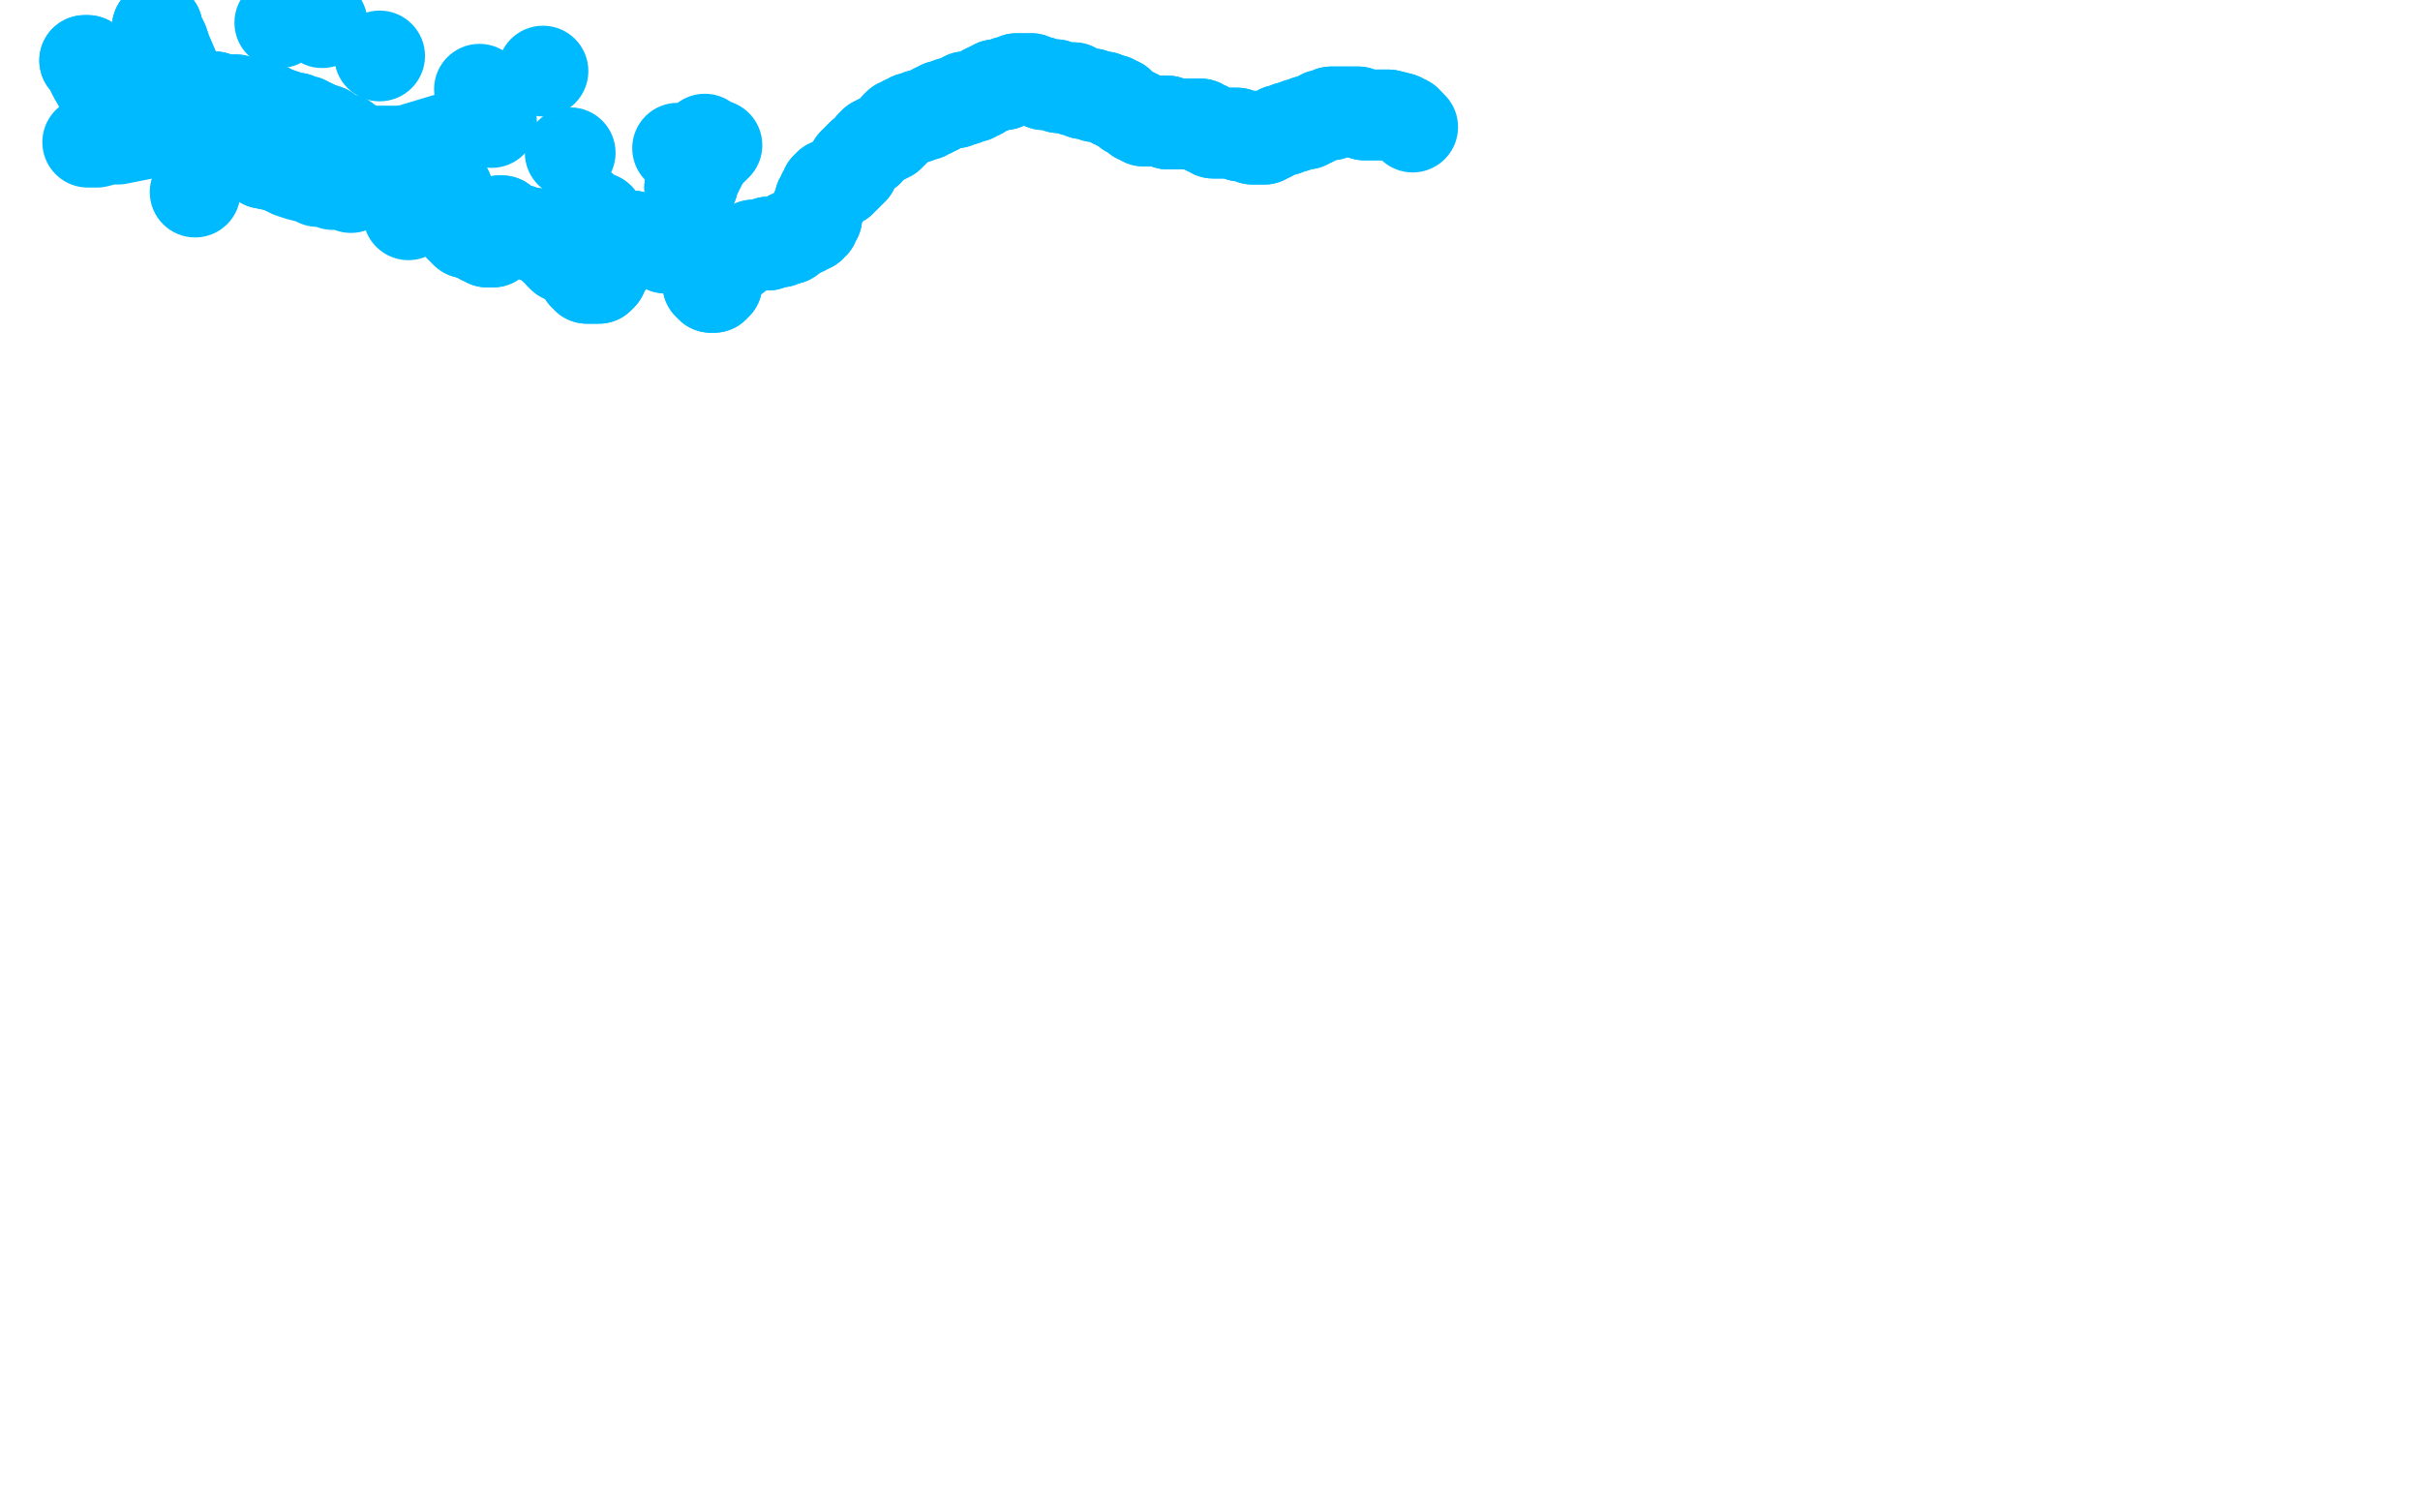 <?xml version="1.0" standalone="no"?>
<!DOCTYPE svg PUBLIC "-//W3C//DTD SVG 1.1//EN"
"http://www.w3.org/Graphics/SVG/1.1/DTD/svg11.dtd">

<svg width="800" height="500" version="1.1" xmlns="http://www.w3.org/2000/svg" xmlns:xlink="http://www.w3.org/1999/xlink" style="stroke-antialiasing: false"><desc>This SVG has been created on https://colorillo.com/</desc><rect x='0' y='0' width='800' height='500' style='fill: rgb(255,255,255); stroke-width:0' /><polyline points="29,47 30,47 30,47 32,47 32,47 36,46 36,46 39,46 39,46 54,43 54,43 56,42 56,42 57,41 57,41" style="fill: none; stroke: #00baff; stroke-width: 30; stroke-linejoin: round; stroke-linecap: round; stroke-antialiasing: false; stroke-antialias: 0; opacity: 1.0"/>
<polyline points="28,20 28,20 28,20 29,20 29,20 30,23 30,23 31,25 31,25 35,32 35,32 39,35 39,35 40,36 40,36 45,38 45,38 46,38 46,38 49,39 49,39 52,39 55,39 56,39 57,39 58,39 60,39 60,39 62,39 62,39 62,39 64,39 64,39 65,40 66,40 68,41 69,42 70,43 73,45 74,45 78,48 79,49 81,50 85,52 87,54 92,55" style="fill: none; stroke: #00baff; stroke-width: 30; stroke-linejoin: round; stroke-linecap: round; stroke-antialiasing: false; stroke-antialias: 0; opacity: 1.0"/>
<polyline points="28,20 28,20 28,20 29,20 29,20 30,23 30,23 31,25 31,25 35,32 35,32 39,35 39,35 40,36 40,36 45,38 45,38 46,38 46,38 49,39 52,39 55,39 56,39 57,39 58,39 60,39 60,39 62,39 62,39 62,39 64,39 64,39 65,40 66,40 68,41 69,42 70,43 73,45 74,45 78,48 79,49 81,50 85,52 87,54 92,55 96,57 99,58 103,59 105,60 108,60 110,61 112,61 114,61 116,62 116,62" style="fill: none; stroke: #00baff; stroke-width: 30; stroke-linejoin: round; stroke-linecap: round; stroke-antialiasing: false; stroke-antialias: 0; opacity: 1.0"/>
<circle cx="64.5" cy="63.5" r="15" style="fill: #00baff; stroke-antialiasing: false; stroke-antialias: 0; opacity: 1.0"/>
<polyline points="52,9 52,10 52,10 52,10 52,10 54,14 54,14 55,17 55,17 58,24 58,24 59,26 59,26 61,29 61,29 61,30 61,30 62,31 62,31 63,32 63,32 64,32 64,32 65,32 65,32 66,32 66,32 68,32 71,32 72,33 74,33 75,33 78,33 81,34 84,35 85,35 89,36 91,37 94,38 95,39 96,39 97,39 98,39 98,39 99,40 100,40 101,40 102,41 103,41 105,42 108,43 109,44 110,45 113,46 114,46 115,47 117,48 117,49 119,49 119,50 120,50 121,50 121,50" style="fill: none; stroke: #00baff; stroke-width: 30; stroke-linejoin: round; stroke-linecap: round; stroke-antialiasing: false; stroke-antialias: 0; opacity: 1.0"/>
<polyline points="52,9 52,10 52,10 52,10 52,10 54,14 54,14 55,17 55,17 58,24 58,24 59,26 59,26 61,29 61,29 61,30 61,30 62,31 62,31 63,32 63,32 64,32 64,32 65,32 65,32 66,32 68,32 71,32 72,33 74,33 75,33 78,33 81,34 84,35 85,35 89,36 91,37 94,38 95,39 96,39 97,39 98,39 98,39 99,40 100,40 101,40 102,41 103,41 105,42 108,43 109,44 110,45 113,46 114,46 115,47 117,48 117,49 119,49 119,50 120,50 121,50 121,50 121,50 121,50 122,50 122,50 123,50 123,50 127,52 128,53 129,55 130,58 133,63 135,71" style="fill: none; stroke: #00baff; stroke-width: 30; stroke-linejoin: round; stroke-linecap: round; stroke-antialiasing: false; stroke-antialias: 0; opacity: 1.0"/>
<polyline points="86,45 86,45 86,45 86,45 86,45 87,46 87,46 88,47 88,47 88,49 88,49 89,50 89,50 89,51 89,51 90,51 90,51 90,51 90,51 90,51 90,51 91,52 91,52 91,52 91,52 92,52 92,53 93,53 93,53 94,54 94,54 95,54 96,54 96,54 97,54 98,54 98,54 99,54 99,54 100,54 100,54 101,54 102,54 102,54 103,54 103,54 104,54 105,54 105,54 107,54 107,54 108,54 109,54 110,54 111,54 111,53 112,53 113,53 115,52 116,51 117,51 118,51 120,51 121,51 122,50 123,50 125,50 126,50 128,50 128,50 129,50 131,50 132,50 133,50 133,50 134,50 136,50 136,51 137,51 138,52 139,53 140,54 141,55 142,56 143,57 145,58 146,59 146,61 147,62 148,63 148,65 149,67 149,68 149,70 150,72 151,73 152,74 152,75 153,76 154,77 155,77 156,77 157,78 158,78 159,78 159,79 159,79 159,79 159,79 160,79 160,79 160,79 160,79 160,79 161,79 161,79 161,79 161,79 161,79 161,79 161,79 161,80 161,80 161,80 162,80 162,80 162,80 162,80 162,80 162,80 162,80 162,80 162,80 163,80 163,80 163,79 163,79 163,79 163,79 163,79 163,79 164,78 164,78 164,78 164,78 164,78 164,78 164,78 164,78 164,78 164,77 164,77 164,77 164,77 164,76 164,76 164,75 164,75 164,75 165,75 165,74 165,74 165,74 165,74 165,74 165,74 165,74 165,74 165,73 165,73 165,73 165,73 165,73 165,73 165,73 166,73 166,74 166,74 166,74 166,74 166,74 167,74 167,74 167,74 167,74 167,74 167,75 167,75 168,75 168,75 168,75 168,75 168,75 168,75 168,75 168,75 169,75 169,75 170,76 170,76 170,76 170,76 171,76 171,76 172,76 172,77 172,77 172,77 173,77 173,77 174,77 174,77 174,77 174,77 174,77 175,77 175,77 175,77 175,77 176,77 176,78 176,78 176,78 176,78 176,78 176,78 176,78 177,78 177,78 177,78 177,78 177,78 178,78 178,78 178,78 178,78 178,78 178,78 178,78 178,78 178,78 179,78 179,78 179,78 179,78 179,78 179,78 179,78 179,78 179,78 179,78 180,78 180,79 180,79 180,79 180,79 181,80 181,80 181,80 182,81 183,81 183,82 183,82 184,82 185,83 185,83 185,83 185,84 186,84 186,84 186,85 187,85 187,85 187,85 188,85 188,86 188,86 188,86 189,86 189,86 189,86 189,86 190,86 190,87 190,87 191,87 191,87 191,88 191,88 191,88 191,88 192,88 192,89 192,89 192,89 192,89 192,89 192,89 192,89 192,89 192,89 193,89 193,89 193,90 193,90 193,90 193,90 193,91 194,91 194,91 194,91 194,92 195,92 195,92 196,92 197,92 198,92 198,92 199,91 199,90 200,89 200,87 200,86 200,85 200,83 200,81 200,80 199,79 199,78 199,76 199,75 199,75 199,74 198,73 198,72 197,72 196,72 194,73 192,74 190,75 189,77 187,78 186,79 186,80 186,81 186,81 186,80 187,79 188,78 190,75 191,73 191,72 192,71 192,70 193,70 193,70 193,69 193,69 193,69 193,69 193,70 193,70 194,70 194,70 194,70 194,70 194,71 194,71 195,71 195,71 195,71 196,72 196,72 196,72 196,72 197,72 197,72 197,73 198,73 198,73 198,73 198,73 198,73 198,73 198,73 198,73 199,74 199,74 199,74 199,74 199,74 199,75 200,75 200,75 200,75 201,76 201,76 201,77 202,77 202,77 202,77 203,77 203,78 203,78 203,78 204,78 204,78 204,78 204,78 204,78 205,78 205,78 205,78 205,78 205,78 205,78 205,78 205,78 206,78 206,78 206,78 206,78 207,78 207,78 207,78 208,78 208,78 209,78 209,79 209,79 210,79 210,79 210,79 210,79 210,79 211,79 211,79 211,79 212,79 212,79 212,79 213,79 213,79 213,79 214,79 215,79 216,80 216,80 217,80 217,80 218,81 218,81 219,81 219,81 220,82 220,82 220,82 221,82 221,82 221,82 222,82 222,82 223,82 223,82 223,82 224,82 224,82 225,82 225,82 226,82 227,82 228,82 228,82 228,82 229,82 230,82 230,82 231,82 231,82 231,83 232,83 232,83 233,83 233,83 234,83 234,83 234,83 234,83 234,83 235,83 235,83 235,83 235,83 235,83 235,83 235,83 236,83 236,83 236,83 236,83 236,83 237,83 237,83 237,83 237,83 237,83 237,84 238,85 238,86 238,88 238,89 237,90 237,91 237,92 237,93 237,93 237,93 237,94 237,94 236,95 236,95 236,95 236,95 236,95 236,95 235,95 235,95 235,94 235,94 235,94 234,94 234,94 234,94 234,94 234,94 234,94 234,94 234,93 234,93 234,93 234,92 235,92 235,91 235,91 235,90 235,89 235,89 235,88 235,88 236,87 236,87 236,87 236,87 236,86 237,86 237,86 237,86 237,86 237,86 237,86 237,86 238,86 238,86 239,86 239,86 240,86 240,86 241,86 241,85 242,85 242,85 243,85 244,84 244,83 245,83 245,83 247,82 247,82 248,82 249,81 249,81 249,81 250,81 250,81 251,81 251,81 252,81 252,81 253,81 254,81 254,81 254,80 255,80 255,80 257,80 257,80 257,80 258,80 258,80 259,79 260,79 261,79 261,78 262,78 262,78 263,77 264,77 264,77 265,76 265,76 266,76 266,76 266,75 267,75 267,75 267,75 267,75 267,75 268,75 268,74 268,74 269,74 269,74 269,74 269,73 269,73 269,73 269,73 269,73 269,73 269,73 269,72 270,72 270,72 270,72 270,71 270,71 270,71 270,70 270,69 270,69 271,68 271,67 271,66 272,66 272,65 272,64 272,64 273,63 273,63 273,62 273,62 273,62 274,62 274,62 274,62 274,61 274,61 274,61 275,61 275,61 276,61 276,60 277,60 278,60 278,59 279,59 280,58 280,58 281,57 282,56 282,54 283,53 284,52 285,51 287,50 288,48 289,47 291,46 292,46 294,45 295,44 296,43 296,42 297,41 298,41 299,40 300,40 301,39 302,39 303,39 304,38 305,38 306,38 307,37 308,37 308,37 309,36 310,36 311,35 312,35 314,34 315,34 316,34 317,33 319,33 319,33 319,32 320,32 320,32 321,32 322,32 323,31 323,31 323,31 324,31 324,31 324,31 325,30 327,29 327,29 328,29 329,28 329,28 330,28 331,28 332,28 333,27 334,27 334,27 335,27 336,26 336,26 336,26 337,26 338,26 338,26 339,26 339,26 340,26 340,26 340,26 340,26 341,26 341,26 341,26 342,27 342,27 343,27 343,27 343,27 343,27 344,27 344,27 344,27 345,28 345,28 345,28 345,28 345,28 346,28 346,28 346,28 347,28 348,28 348,28 348,28 349,28 350,29 350,29 350,29 350,29 351,29 351,29 352,29 352,29 353,29 354,29 355,29 355,30 357,30 358,31 358,31 359,31 360,31 361,31 362,32 362,32 363,32 363,32 364,32 365,32 365,32 366,33 367,33 367,33 368,33 368,34 369,34 370,34 370,34 370,34 370,35 371,35 371,35 371,35 371,35 372,36 372,36 372,36 373,37 373,37 373,37 373,37 374,37 375,38 375,38 375,38 375,38 376,38 376,39 377,39 378,39 378,40 379,40 379,40 380,40 380,40 381,40 381,40 382,40 383,40 383,40 384,40 384,40 385,40 385,40 386,40 386,41 387,41 387,41 388,41 388,41 389,41 389,41 390,41 390,41 391,41 391,41 392,41 392,41 393,41 393,41 393,41 393,41 394,41 394,41 394,41 394,41 395,41 395,41 395,41 395,41 395,41 396,41 396,41 397,41 397,42 397,42 398,42 398,42 399,42 399,43 400,43 400,43 400,43 400,43 400,43 400,43 401,43 401,43 401,44 401,44 401,44 401,44 402,44 402,44 402,44 402,44 402,44 402,44 403,44 403,44 403,44 403,44 403,44 403,44 403,44 403,44 403,44 404,44 404,44 404,44 404,44 405,44 405,44 405,44 405,44 406,44 406,44 407,44 407,44 408,44 408,44 408,44 409,44 409,44 410,45 411,45 411,45 412,45 412,45 413,45 414,45 414,46 414,46 414,46 415,46 415,46 415,46 415,46 416,46 416,46 416,46 416,46 417,46 417,46 417,46 417,46 417,46 417,46 417,46 417,46 417,46 418,46 418,46 418,46 418,46 418,45 418,45 418,45 419,45 419,45 420,45 421,44 422,44 423,43 424,43 425,43 426,42 427,42 428,42 429,41 430,41 432,41 432,40 433,40 434,40 434,40 435,39 435,39 436,39 437,38 438,38 439,38 440,38 440,37 440,37 441,37 442,37 442,37 442,37 442,37 442,37 443,37 443,37 443,37 443,37 443,37 444,37 444,37 444,37 445,37 447,37 449,37 451,38 453,38 457,38 459,38 463,39 465,40" style="fill: none; stroke: #00baff; stroke-width: 30; stroke-linejoin: round; stroke-linecap: round; stroke-antialiasing: false; stroke-antialias: 0; opacity: 1.0"/>
<polyline points="86,45 86,45 86,45 86,45 86,45 87,46 87,46 88,47 88,47 88,49 88,49 89,50 89,50 89,51 89,51 90,51 90,51 90,51 90,51 90,51 90,51 91,52 91,52 91,52 92,52 92,53 93,53 93,53 94,54 94,54 95,54 96,54 96,54 97,54 98,54 98,54 99,54 99,54 100,54 100,54 101,54 102,54 102,54 103,54 103,54 104,54 105,54 105,54 107,54 107,54 108,54 109,54 110,54 111,54 111,53 112,53 113,53 115,52 116,51 117,51 118,51 120,51 121,51 122,50 123,50 125,50 126,50 128,50 128,50 129,50 131,50 132,50 133,50 133,50 134,50 136,50 136,51 137,51 138,52 139,53 140,54 141,55 142,56 143,57 145,58 146,59 146,61 147,62 148,63 148,65 149,67 149,68 149,70 150,72 151,73 152,74 152,75 153,76 154,77 155,77 156,77 157,78 158,78 159,78 159,79 159,79 159,79 159,79 160,79 160,79 160,79 160,79 160,79 161,79 161,79 161,79 161,79 161,79 161,79 161,79 161,80 161,80 161,80 162,80 162,80 162,80 162,80 162,80 162,80 162,80 162,80 162,80 163,80 163,80 163,79 163,79 163,79 163,79 163,79 163,79 164,78 164,78 164,78 164,78 164,78 164,78 164,78 164,78 164,78 164,77 164,77 164,77 164,77 164,76 164,76 164,75 164,75 164,75 165,75 165,74 165,74 165,74 165,74 165,74 165,74 165,74 165,74 165,73 165,73 165,73 165,73 165,73 165,73 165,73 166,73 166,74 166,74 166,74 166,74 166,74 167,74 167,74 167,74 167,74 167,74 167,75 167,75 168,75 168,75 168,75 168,75 168,75 168,75 168,75 168,75 169,75 169,75 170,76 170,76 170,76 170,76 171,76 171,76 172,76 172,77 172,77 172,77 173,77 173,77 174,77 174,77 174,77 174,77 174,77 175,77 175,77 175,77 175,77 176,77 176,78 176,78 176,78 176,78 176,78 176,78 176,78 177,78 177,78 177,78 177,78 177,78 178,78 178,78 178,78 178,78 178,78 178,78 178,78 178,78 178,78 179,78 179,78 179,78 179,78 179,78 179,78 179,78 179,78 179,78 179,78 180,78 180,79 180,79 180,79 180,79 181,80 181,80 181,80 182,81 183,81 183,82 183,82 184,82 185,83 185,83 185,83 185,84 186,84 186,84 186,85 187,85 187,85 187,85 188,85 188,86 188,86 188,86 189,86 189,86 189,86 189,86 190,86 190,87 190,87 191,87 191,87 191,88 191,88 191,88 191,88 192,88 192,89 192,89 192,89 192,89 192,89 192,89 192,89 192,89 192,89 193,89 193,89 193,90 193,90 193,90 193,90 193,91 194,91 194,91 194,91 194,92 195,92 195,92 196,92 197,92 198,92 198,92 199,91 199,90 200,89 200,87 200,86 200,85 200,83 200,81 200,80 199,79 199,78 199,76 199,75 199,75 199,74 198,73 198,72 197,72 196,72 194,73 192,74 190,75 189,77 187,78 186,79 186,80 186,81 186,81 186,80 187,79 188,78 190,75 191,73 191,72 192,71 192,70 193,70 193,70 193,69 193,69 193,69 193,69 193,70 193,70 194,70 194,70 194,70 194,70 194,71 194,71 195,71 195,71 195,71 196,72 196,72 196,72 196,72 197,72 197,72 197,73 198,73 198,73 198,73 198,73 198,73 198,73 198,73 198,73 199,74 199,74 199,74 199,74 199,74 199,75 200,75 200,75 200,75 201,76 201,76 201,77 202,77 202,77 202,77 203,77 203,78 203,78 203,78 204,78 204,78 204,78 204,78 204,78 205,78 205,78 205,78 205,78 205,78 205,78 205,78 205,78 206,78 206,78 206,78 206,78 207,78 207,78 207,78 208,78 208,78 209,78 209,79 209,79 210,79 210,79 210,79 210,79 210,79 211,79 211,79 211,79 212,79 212,79 212,79 213,79 213,79 213,79 214,79 215,79 216,80 216,80 217,80 217,80 218,81 218,81 219,81 219,81 220,82 220,82 220,82 221,82 221,82 221,82 222,82 222,82 223,82 223,82 223,82 224,82 224,82 225,82 225,82 226,82 227,82 228,82 228,82 228,82 229,82 230,82 230,82 231,82 231,82 231,83 232,83 232,83 233,83 233,83 234,83 234,83 234,83 234,83 234,83 235,83 235,83 235,83 235,83 235,83 235,83 235,83 236,83 236,83 236,83 236,83 236,83 237,83 237,83 237,83 237,83 237,83 237,84 238,85 238,86 238,88 238,89 237,90 237,91 237,92 237,93 237,93 237,93 237,94 237,94 236,95 236,95 236,95 236,95 236,95 236,95 235,95 235,95 235,94 235,94 235,94 234,94 234,94 234,94 234,94 234,94 234,94 234,94 234,93 234,93 234,93 234,92 235,92 235,91 235,91 235,90 235,89 235,89 235,88 235,88 236,87 236,87 236,87 236,87 236,86 237,86 237,86 237,86 237,86 237,86 237,86 237,86 238,86 238,86 239,86 239,86 240,86 240,86 241,86 241,85 242,85 242,85 243,85 244,84 244,83 245,83 245,83 247,82 247,82 248,82 249,81 249,81 249,81 250,81 250,81 251,81 251,81 252,81 252,81 253,81 254,81 254,81 254,80 255,80 255,80 257,80 257,80 257,80 258,80 258,80 259,79 260,79 261,79 261,78 262,78 262,78 263,77 264,77 264,77 265,76 265,76 266,76 266,76 266,75 267,75 267,75 267,75 267,75 267,75 268,75 268,74 268,74 269,74 269,74 269,74 269,73 269,73 269,73 269,73 269,73 269,73 269,73 269,72 270,72 270,72 270,72 270,71 270,71 270,71 270,70 270,69 270,69 271,68 271,67 271,66 272,66 272,65 272,64 272,64 273,63 273,63 273,62 273,62 273,62 274,62 274,62 274,62 274,61 274,61 274,61 275,61 275,61 276,61 276,60 277,60 278,60 278,59 279,59 280,58 280,58 281,57 282,56 282,54 283,53 284,52 285,51 287,50 288,48 289,47 291,46 292,46 294,45 295,44 296,43 296,42 297,41 298,41 299,40 300,40 301,39 302,39 303,39 304,38 305,38 306,38 307,37 308,37 308,37 309,36 310,36 311,35 312,35 314,34 315,34 316,34 317,33 319,33 319,33 319,32 320,32 320,32 321,32 322,32 323,31 323,31 323,31 324,31 324,31 324,31 325,30 327,29 327,29 328,29 329,28 329,28 330,28 331,28 332,28 333,27 334,27 334,27 335,27 336,26 336,26 336,26 337,26 338,26 338,26 339,26 339,26 340,26 340,26 340,26 340,26 341,26 341,26 341,26 342,27 342,27 343,27 343,27 343,27 343,27 344,27 344,27 344,27 345,28 345,28 345,28 345,28 345,28 346,28 346,28 346,28 347,28 348,28 348,28 348,28 349,28 350,29 350,29 350,29 350,29 351,29 351,29 352,29 352,29 353,29 354,29 355,29 355,30 357,30 358,31 358,31 359,31 360,31 361,31 362,32 362,32 363,32 363,32 364,32 365,32 365,32 366,33 367,33 367,33 368,33 368,34 369,34 370,34 370,34 370,34 370,35 371,35 371,35 371,35 371,35 372,36 372,36 372,36 373,37 373,37 373,37 373,37 374,37 375,38 375,38 375,38 375,38 376,38 376,39 377,39 378,39 378,40 379,40 379,40 380,40 380,40 381,40 381,40 382,40 383,40 383,40 384,40 384,40 385,40 385,40 386,40 386,41 387,41 387,41 388,41 388,41 389,41 389,41 390,41 390,41 391,41 391,41 392,41 392,41 393,41 393,41 393,41 393,41 394,41 394,41 394,41 394,41 395,41 395,41 395,41 395,41 395,41 396,41 396,41 397,41 397,42 397,42 398,42 398,42 399,42 399,43 400,43 400,43 400,43 400,43 400,43 400,43 401,43 401,43 401,44 401,44 401,44 401,44 402,44 402,44 402,44 402,44 402,44 402,44 403,44 403,44 403,44 403,44 403,44 403,44 403,44 403,44 403,44 404,44 404,44 404,44 404,44 405,44 405,44 405,44 405,44 406,44 406,44 407,44 407,44 408,44 408,44 408,44 409,44 409,44 410,45 411,45 411,45 412,45 412,45 413,45 414,45 414,46 414,46 414,46 415,46 415,46 415,46 415,46 416,46 416,46 416,46 416,46 417,46 417,46 417,46 417,46 417,46 417,46 417,46 417,46 417,46 418,46 418,46 418,46 418,46 418,45 418,45 418,45 419,45 419,45 420,45 421,44 422,44 423,43 424,43 425,43 426,42 427,42 428,42 429,41 430,41 432,41 432,40 433,40 434,40 434,40 435,39 435,39 436,39 437,38 438,38 439,38 440,38 440,37 440,37 441,37 442,37 442,37 442,37 442,37 442,37 443,37 443,37 443,37 443,37 443,37 444,37 444,37 444,37 445,37 447,37 449,37 451,38 453,38 457,38 459,38 463,39 465,40 467,42" style="fill: none; stroke: #00baff; stroke-width: 30; stroke-linejoin: round; stroke-linecap: round; stroke-antialiasing: false; stroke-antialias: 0; opacity: 1.0"/>
<polyline points="228,62 228,62 228,62 229,61 229,61 229,60 229,60 232,54 232,54 232,53 232,53 233,52 233,52 233,52 233,52 233,51 233,51 233,51 233,51" style="fill: none; stroke: #00baff; stroke-width: 30; stroke-linejoin: round; stroke-linecap: round; stroke-antialiasing: false; stroke-antialias: 0; opacity: 1.0"/>
<polyline points="228,62 228,62 228,62 229,61 229,61 229,60 229,60 232,54 232,54 232,53 232,53 233,52 233,52 233,52 233,52 233,51 233,51 233,51 233,51 234,51 235,50 236,49 236,49 237,48 237,48 237,48" style="fill: none; stroke: #00baff; stroke-width: 30; stroke-linejoin: round; stroke-linecap: round; stroke-antialiasing: false; stroke-antialias: 0; opacity: 1.0"/>
<polyline points="233,46 233,47 233,47 231,48 231,48 230,48 230,48 225,50 225,50 225,50 225,50 225,50 225,50 225,50 225,50 224,49 224,49" style="fill: none; stroke: #00baff; stroke-width: 30; stroke-linejoin: round; stroke-linecap: round; stroke-antialiasing: false; stroke-antialias: 0; opacity: 1.0"/>
<circle cx="188.5" cy="50.5" r="15" style="fill: #00baff; stroke-antialiasing: false; stroke-antialias: 0; opacity: 1.0"/>
<circle cx="179.5" cy="23.5" r="15" style="fill: #00baff; stroke-antialiasing: false; stroke-antialias: 0; opacity: 1.0"/>
<polyline points="132,51 132,51 132,51 134,50 134,50 137,49 137,49 147,46 147,46" style="fill: none; stroke: #00baff; stroke-width: 30; stroke-linejoin: round; stroke-linecap: round; stroke-antialiasing: false; stroke-antialias: 0; opacity: 1.0"/>
<circle cx="162.5" cy="40.5" r="15" style="fill: #00baff; stroke-antialiasing: false; stroke-antialias: 0; opacity: 1.0"/>
<circle cx="125.5" cy="18.5" r="15" style="fill: #00baff; stroke-antialiasing: false; stroke-antialias: 0; opacity: 1.0"/>
<circle cx="106.5" cy="7.5" r="15" style="fill: #00baff; stroke-antialiasing: false; stroke-antialias: 0; opacity: 1.0"/>
<circle cx="92.5" cy="7.5" r="15" style="fill: #00baff; stroke-antialiasing: false; stroke-antialias: 0; opacity: 1.0"/>
<circle cx="158.5" cy="29.5" r="15" style="fill: #00baff; stroke-antialiasing: false; stroke-antialias: 0; opacity: 1.0"/>
</svg>
